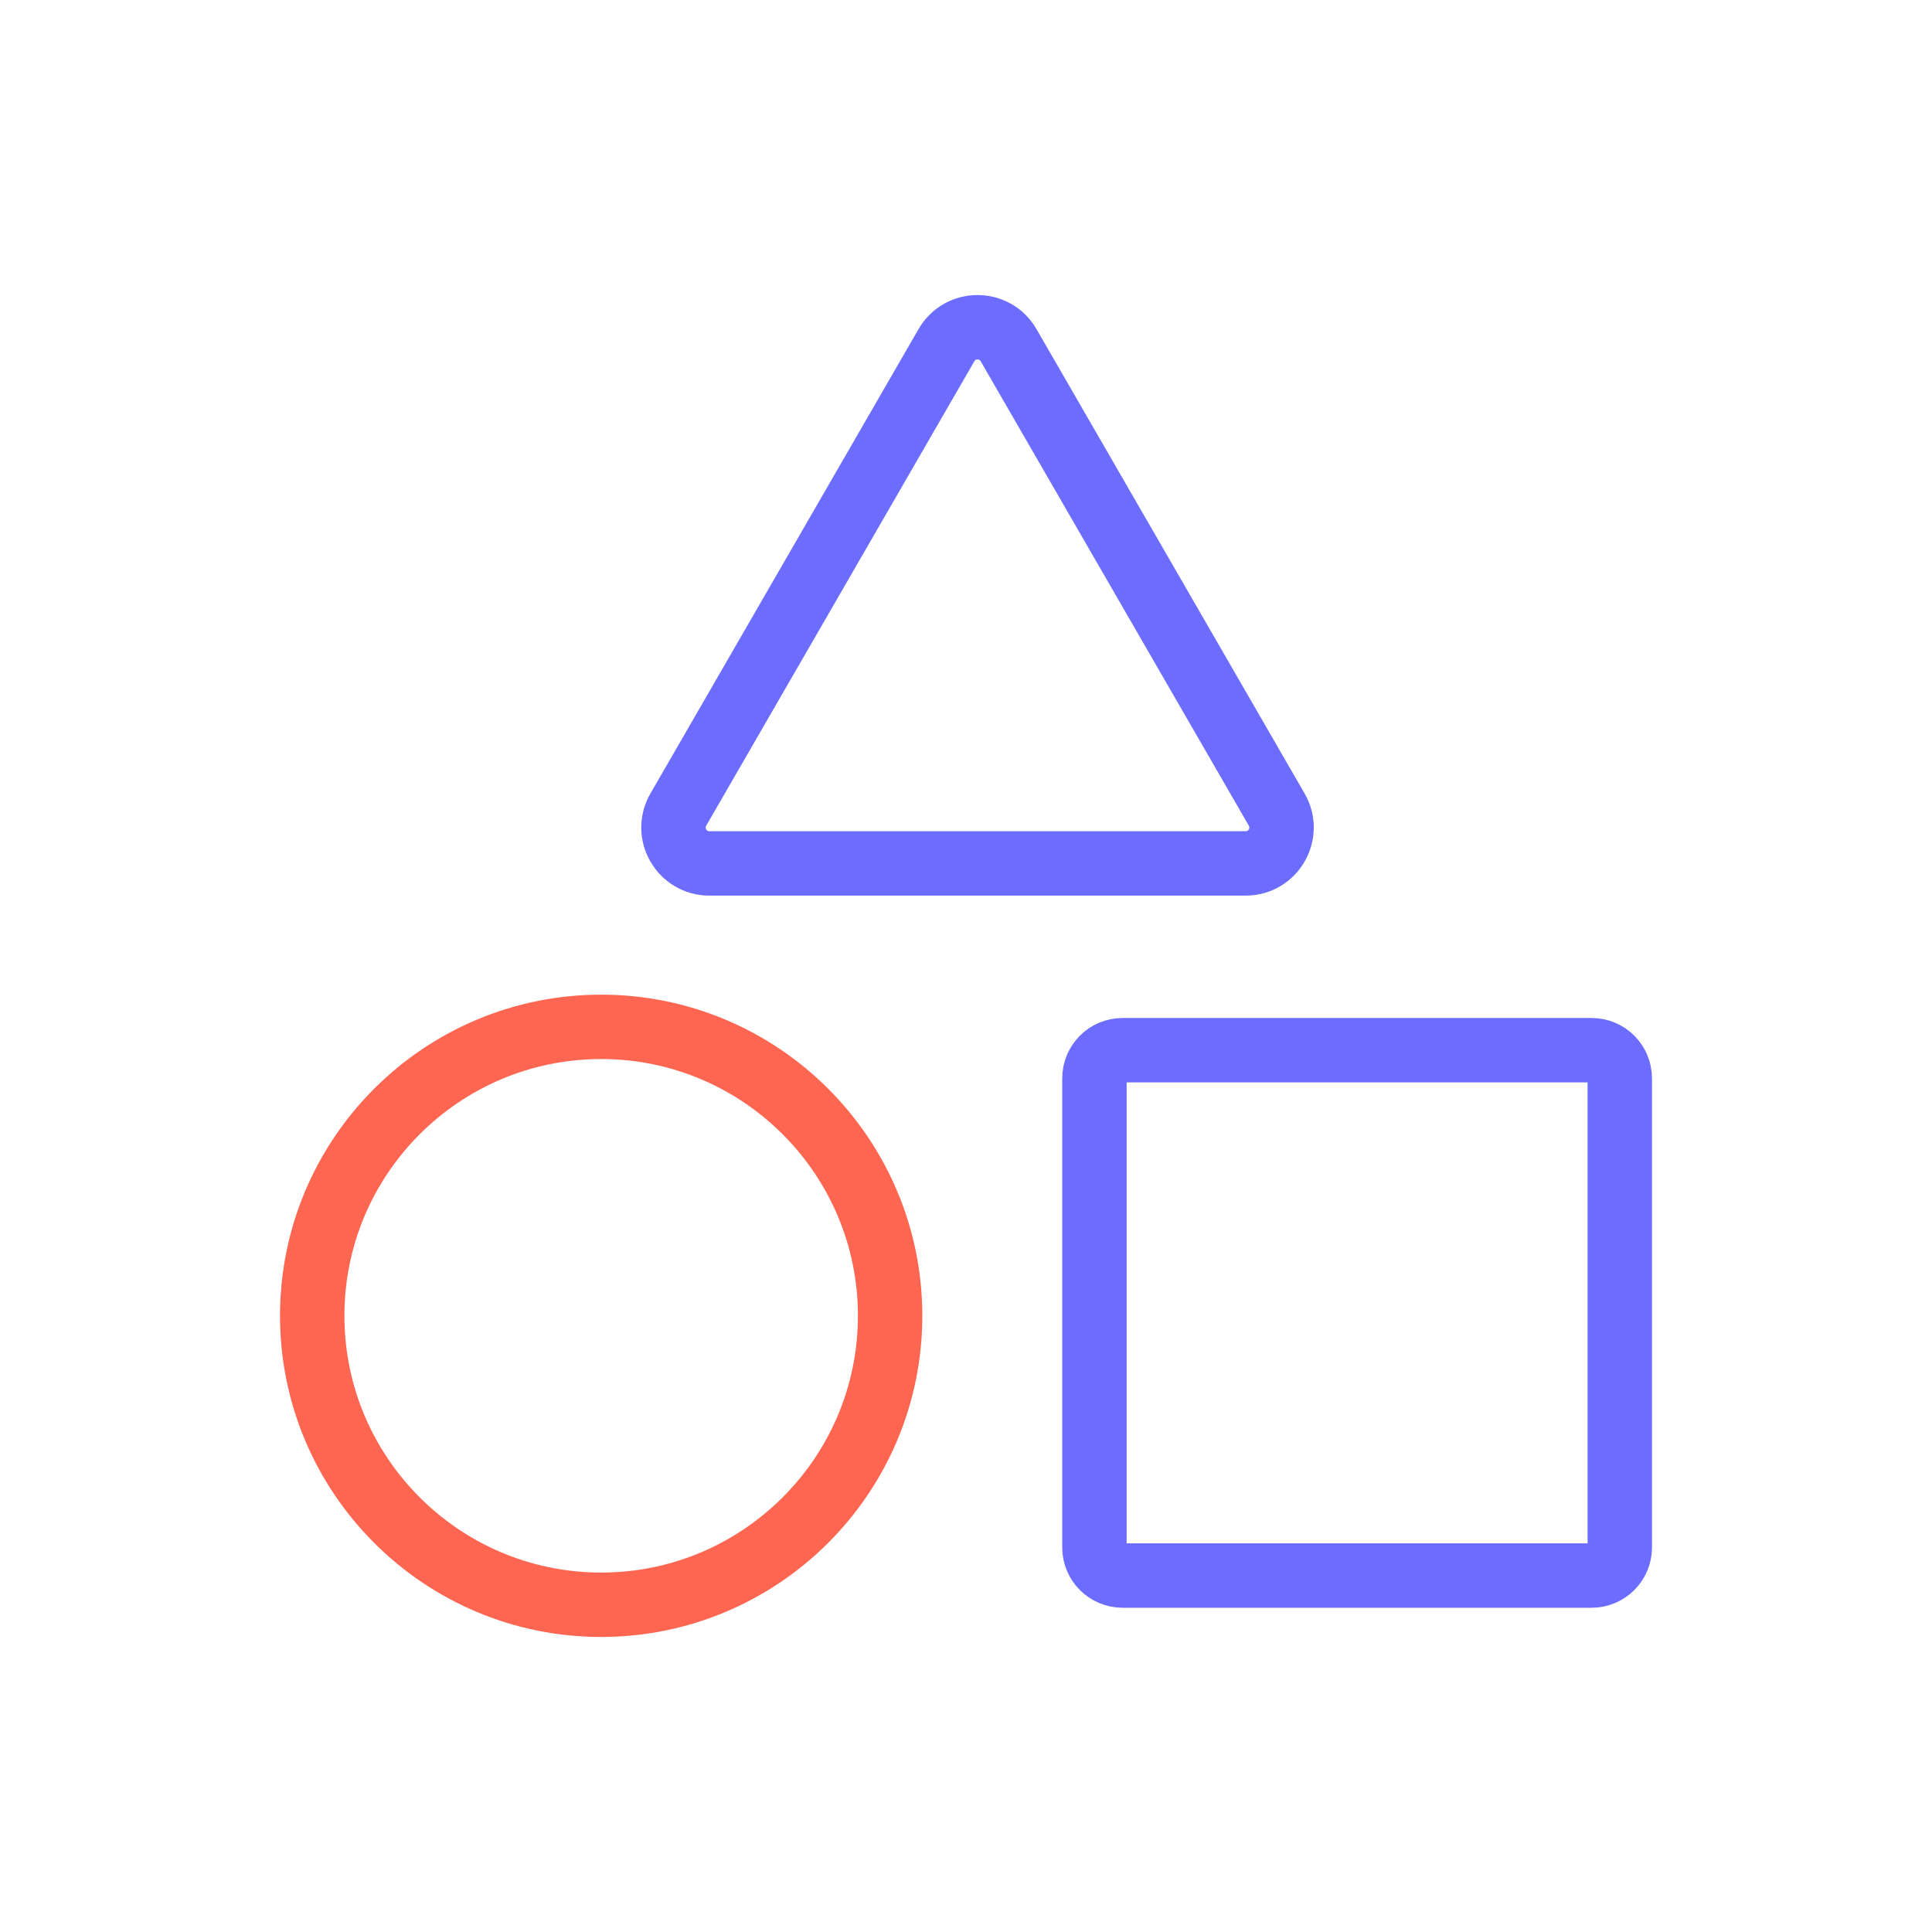 <?xml version="1.0" encoding="UTF-8" standalone="no"?> <svg xmlns="http://www.w3.org/2000/svg" xmlns:xlink="http://www.w3.org/1999/xlink" xmlns:serif="http://www.serif.com/" width="100%" height="100%" viewBox="0 0 150 150" version="1.1" xml:space="preserve" style="fill-rule:evenodd;clip-rule:evenodd;stroke-linecap:round;stroke-miterlimit:10;"><rect id="Page-4" serif:id="Page 4" x="0" y="0" width="150" height="150" style="fill:none;"></rect><clipPath id="_clip1"><rect x="0" y="0" width="150" height="150"></rect></clipPath><g clip-path="url(#_clip1)"><g id="Layer-1" serif:id="Layer 1"><path d="M73.481,26.801l-20.816,36.055c-1.073,1.858 0.268,4.18 2.413,4.18l41.632,-0c2.146,-0 3.486,-2.322 2.414,-4.18l-20.817,-36.055c-1.072,-1.857 -3.754,-1.857 -4.826,-0Z" style="fill:none;fill-rule:nonzero;stroke:#6c6cff;stroke-width:5px;"></path><path d="M69.108,102.159c0,-12.382 -10.052,-22.434 -22.434,-22.434c-12.381,0 -22.434,10.052 -22.434,22.434c0,12.382 10.053,22.434 22.434,22.434c12.382,0 22.434,-10.052 22.434,-22.434Z" style="fill:none;stroke:#ff6652;stroke-width:5px;"></path><path d="M123.573,122.326l-36.416,0c-1.208,0 -2.186,-0.979 -2.186,-2.186l-0,-36.416c-0,-1.208 0.978,-2.187 2.186,-2.187l36.416,0c1.208,0 2.187,0.979 2.187,2.187l-0,36.416c-0,1.207 -0.979,2.186 -2.187,2.186Z" style="fill:none;fill-rule:nonzero;stroke:#6c6cff;stroke-width:5px;"></path></g></g></svg> 